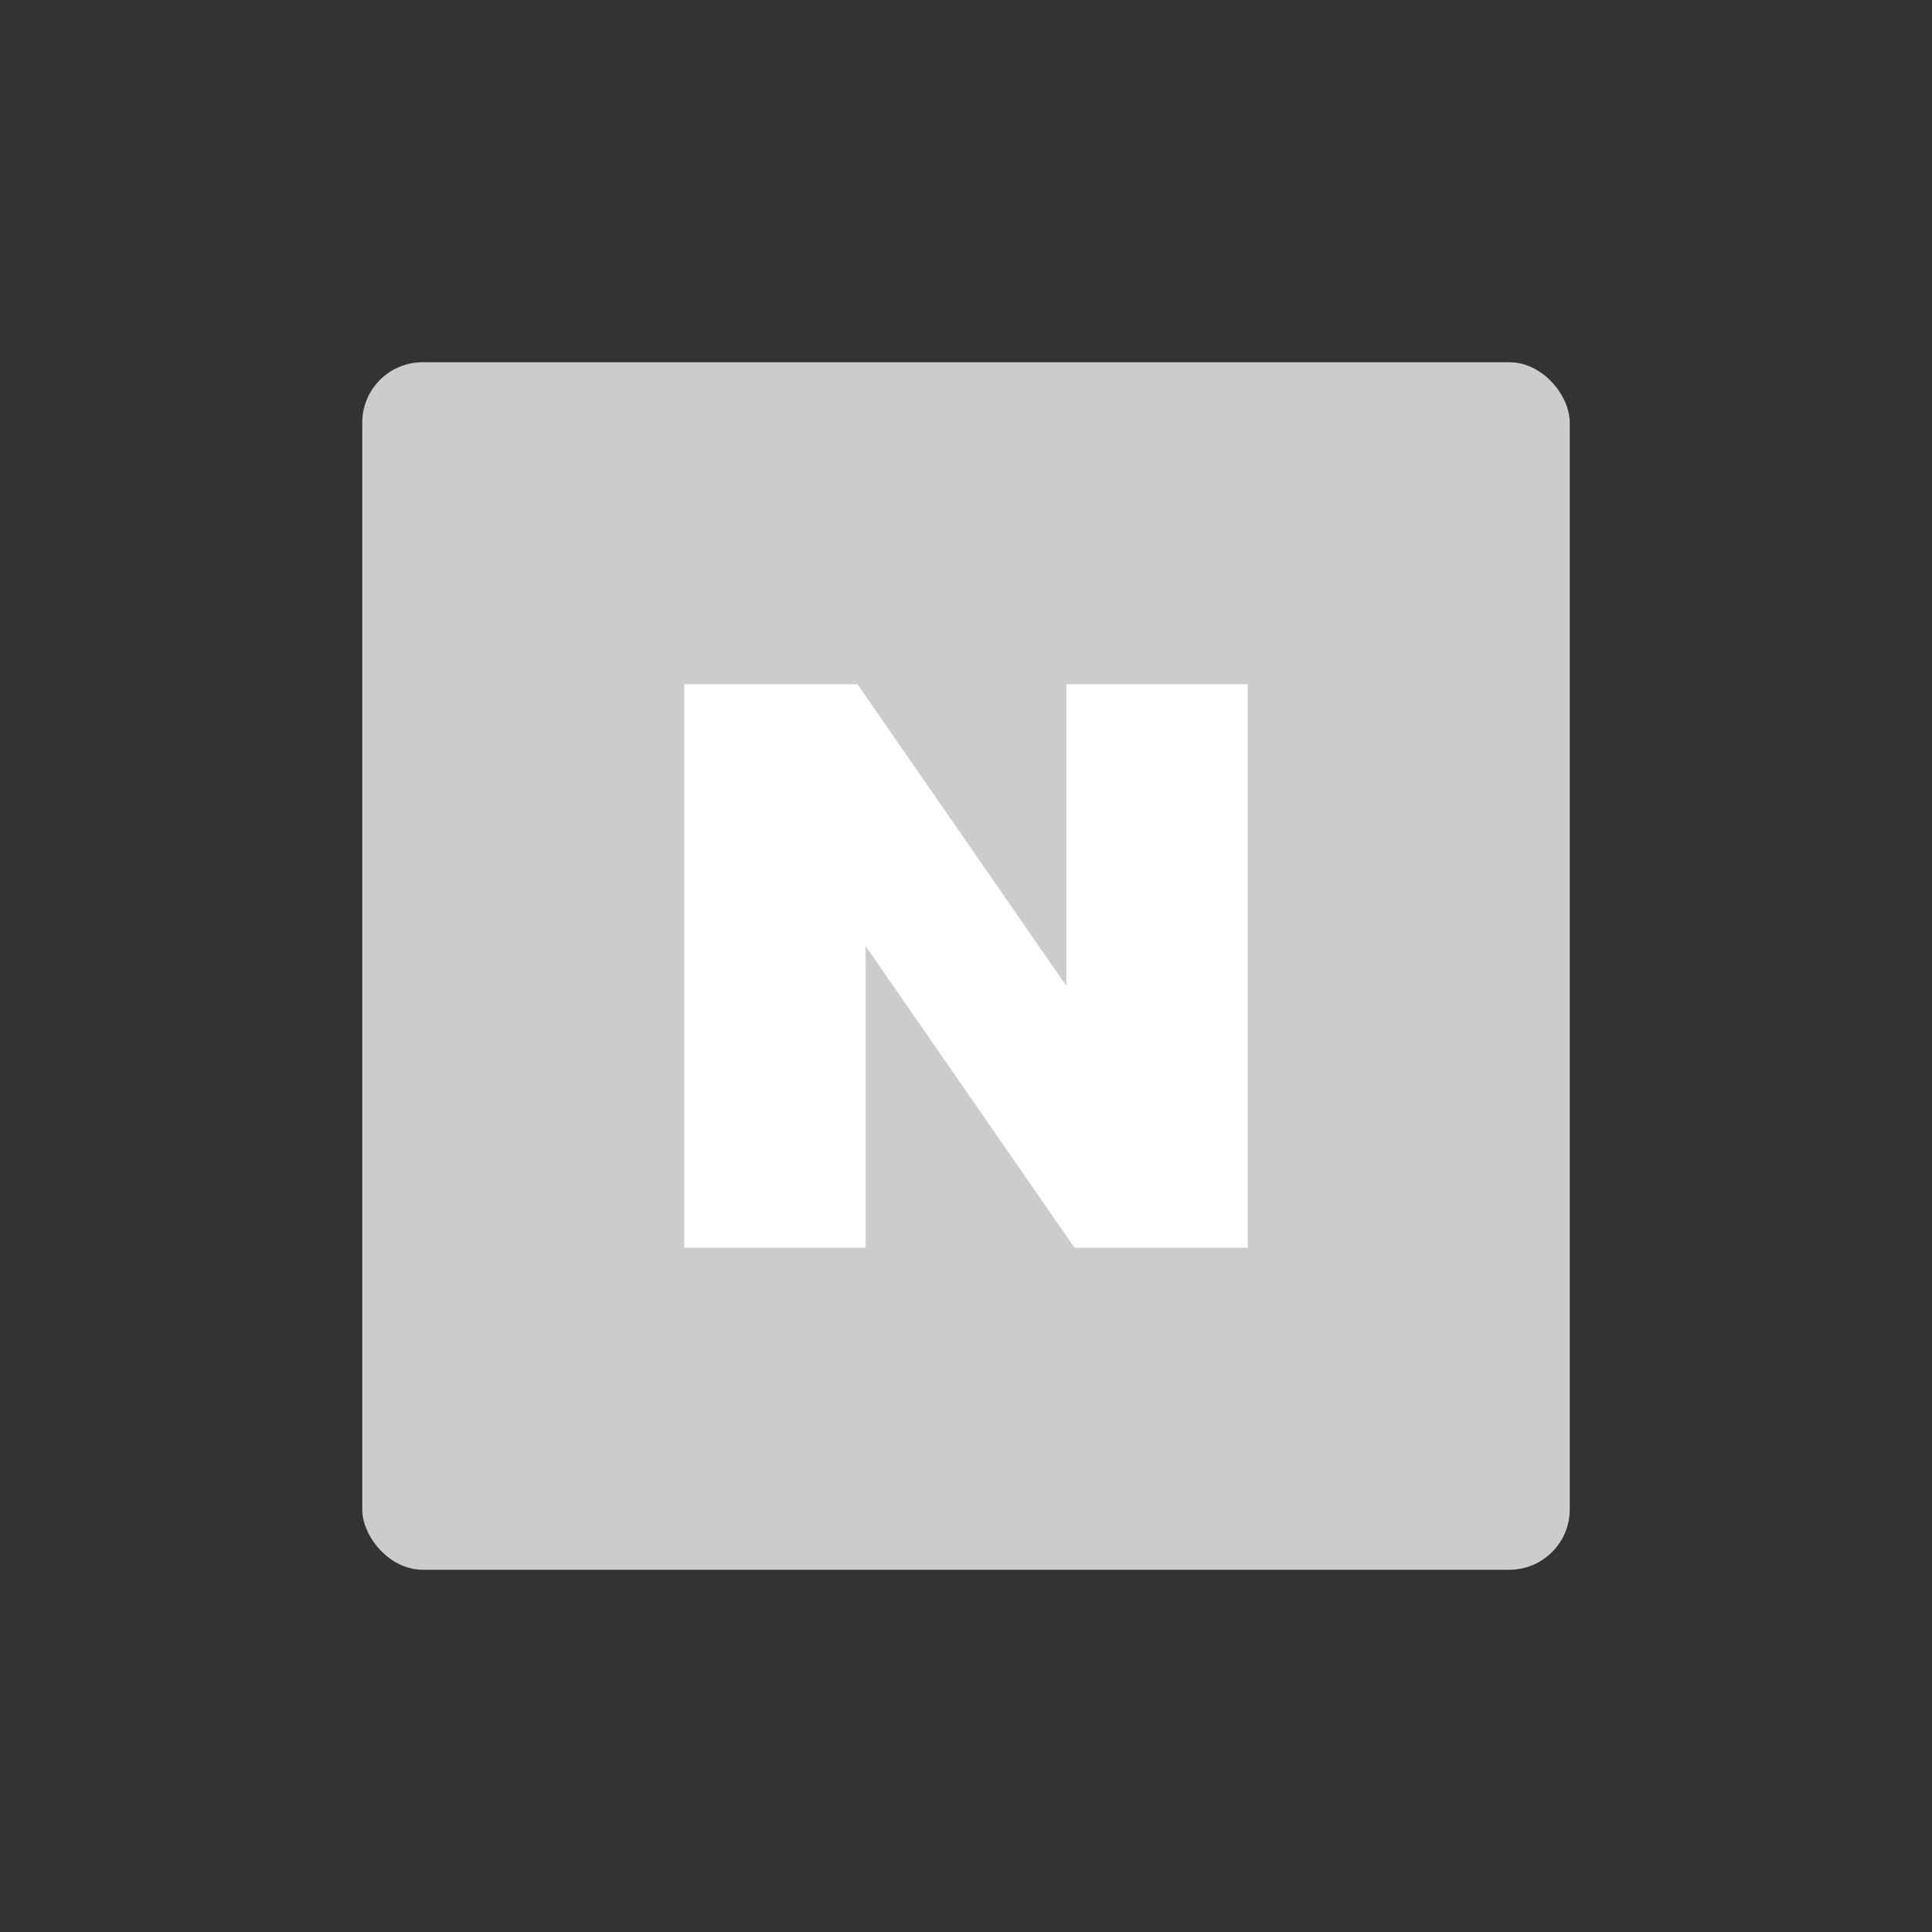 <svg xmlns="http://www.w3.org/2000/svg" width="32" height="32" viewBox="0 0 32 32">
    <rect x="0" y="0" width="32" height="32" fill="#333333" stroke="none"/>
    <g fill="none" fill-rule="evenodd">
        <g>
            <g>
                <g>
                    <g>
                        <g>
                            <path d="M0 0H32V32H0z" transform="translate(-492 -4488) translate(0 4166) translate(372 291) translate(0 31) translate(120)"/>
                            <g transform="translate(-492 -4488) translate(0 4166) translate(372 291) translate(0 31) translate(120) translate(6 6)">
                                <rect width="20" height="20" fill="#CCC" rx="1"/>
                                <g fill="#FFF">
                                    <path d="M6.662 0.333L6.662 5.329 3.202 0.333 0.333 0.333 0.333 9.667 3.338 9.667 3.338 4.671 6.798 9.667 9.667 9.667 9.667 0.333z" transform="translate(5 5)"/>
                                </g>
                            </g>
                        </g>
                    </g>
                </g>
            </g>
        </g>
    </g>
</svg>
